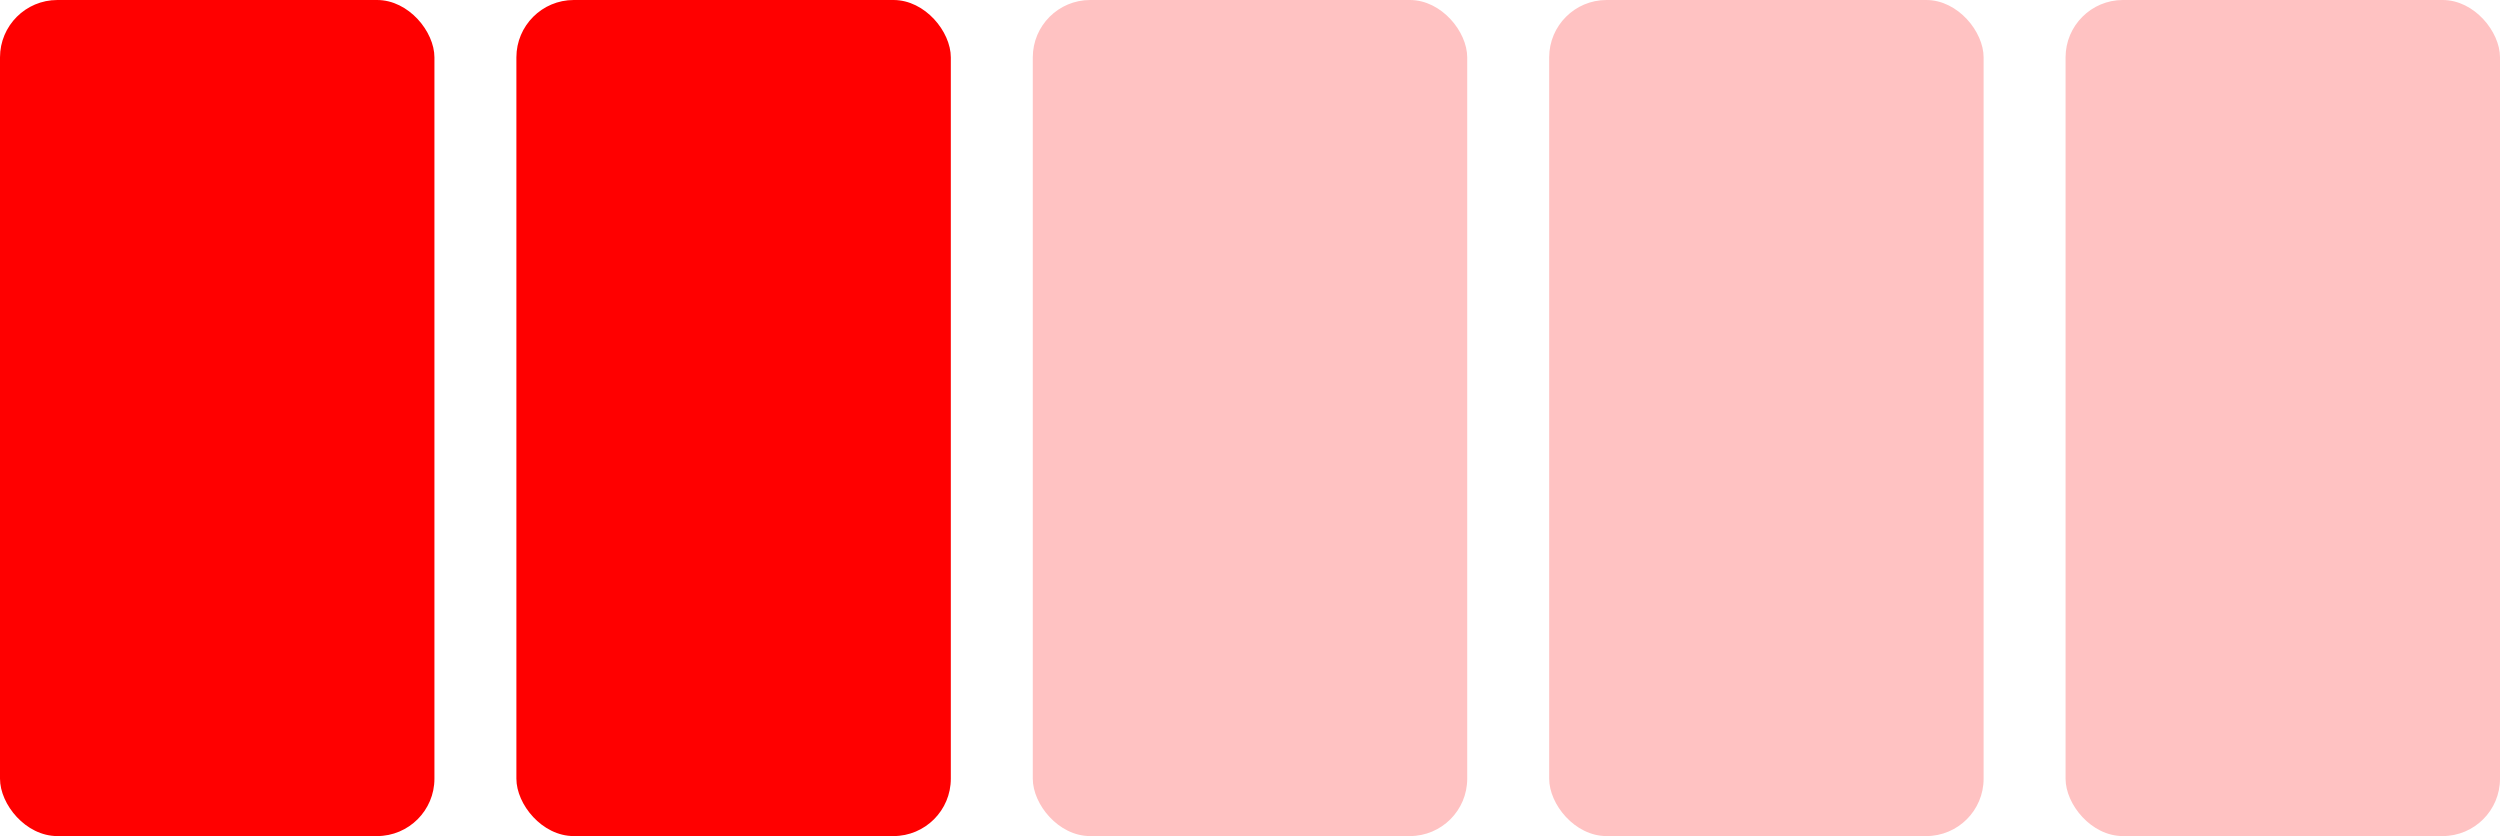 <?xml version="1.0" encoding="UTF-8"?> <svg xmlns="http://www.w3.org/2000/svg" width="305" height="102" viewBox="0 0 305 102" fill="none"><rect width="53" height="102" rx="7" fill="#FF0000"></rect><rect x="63" width="53" height="102" rx="7" fill="#FF0000"></rect><rect x="126" width="53" height="102" rx="7" fill="#FF0000" fill-opacity="0.24"></rect><rect x="189" width="53" height="102" rx="7" fill="#FF0000" fill-opacity="0.24"></rect><rect x="252" width="53" height="102" rx="7" fill="#FF0000" fill-opacity="0.24"></rect></svg> 